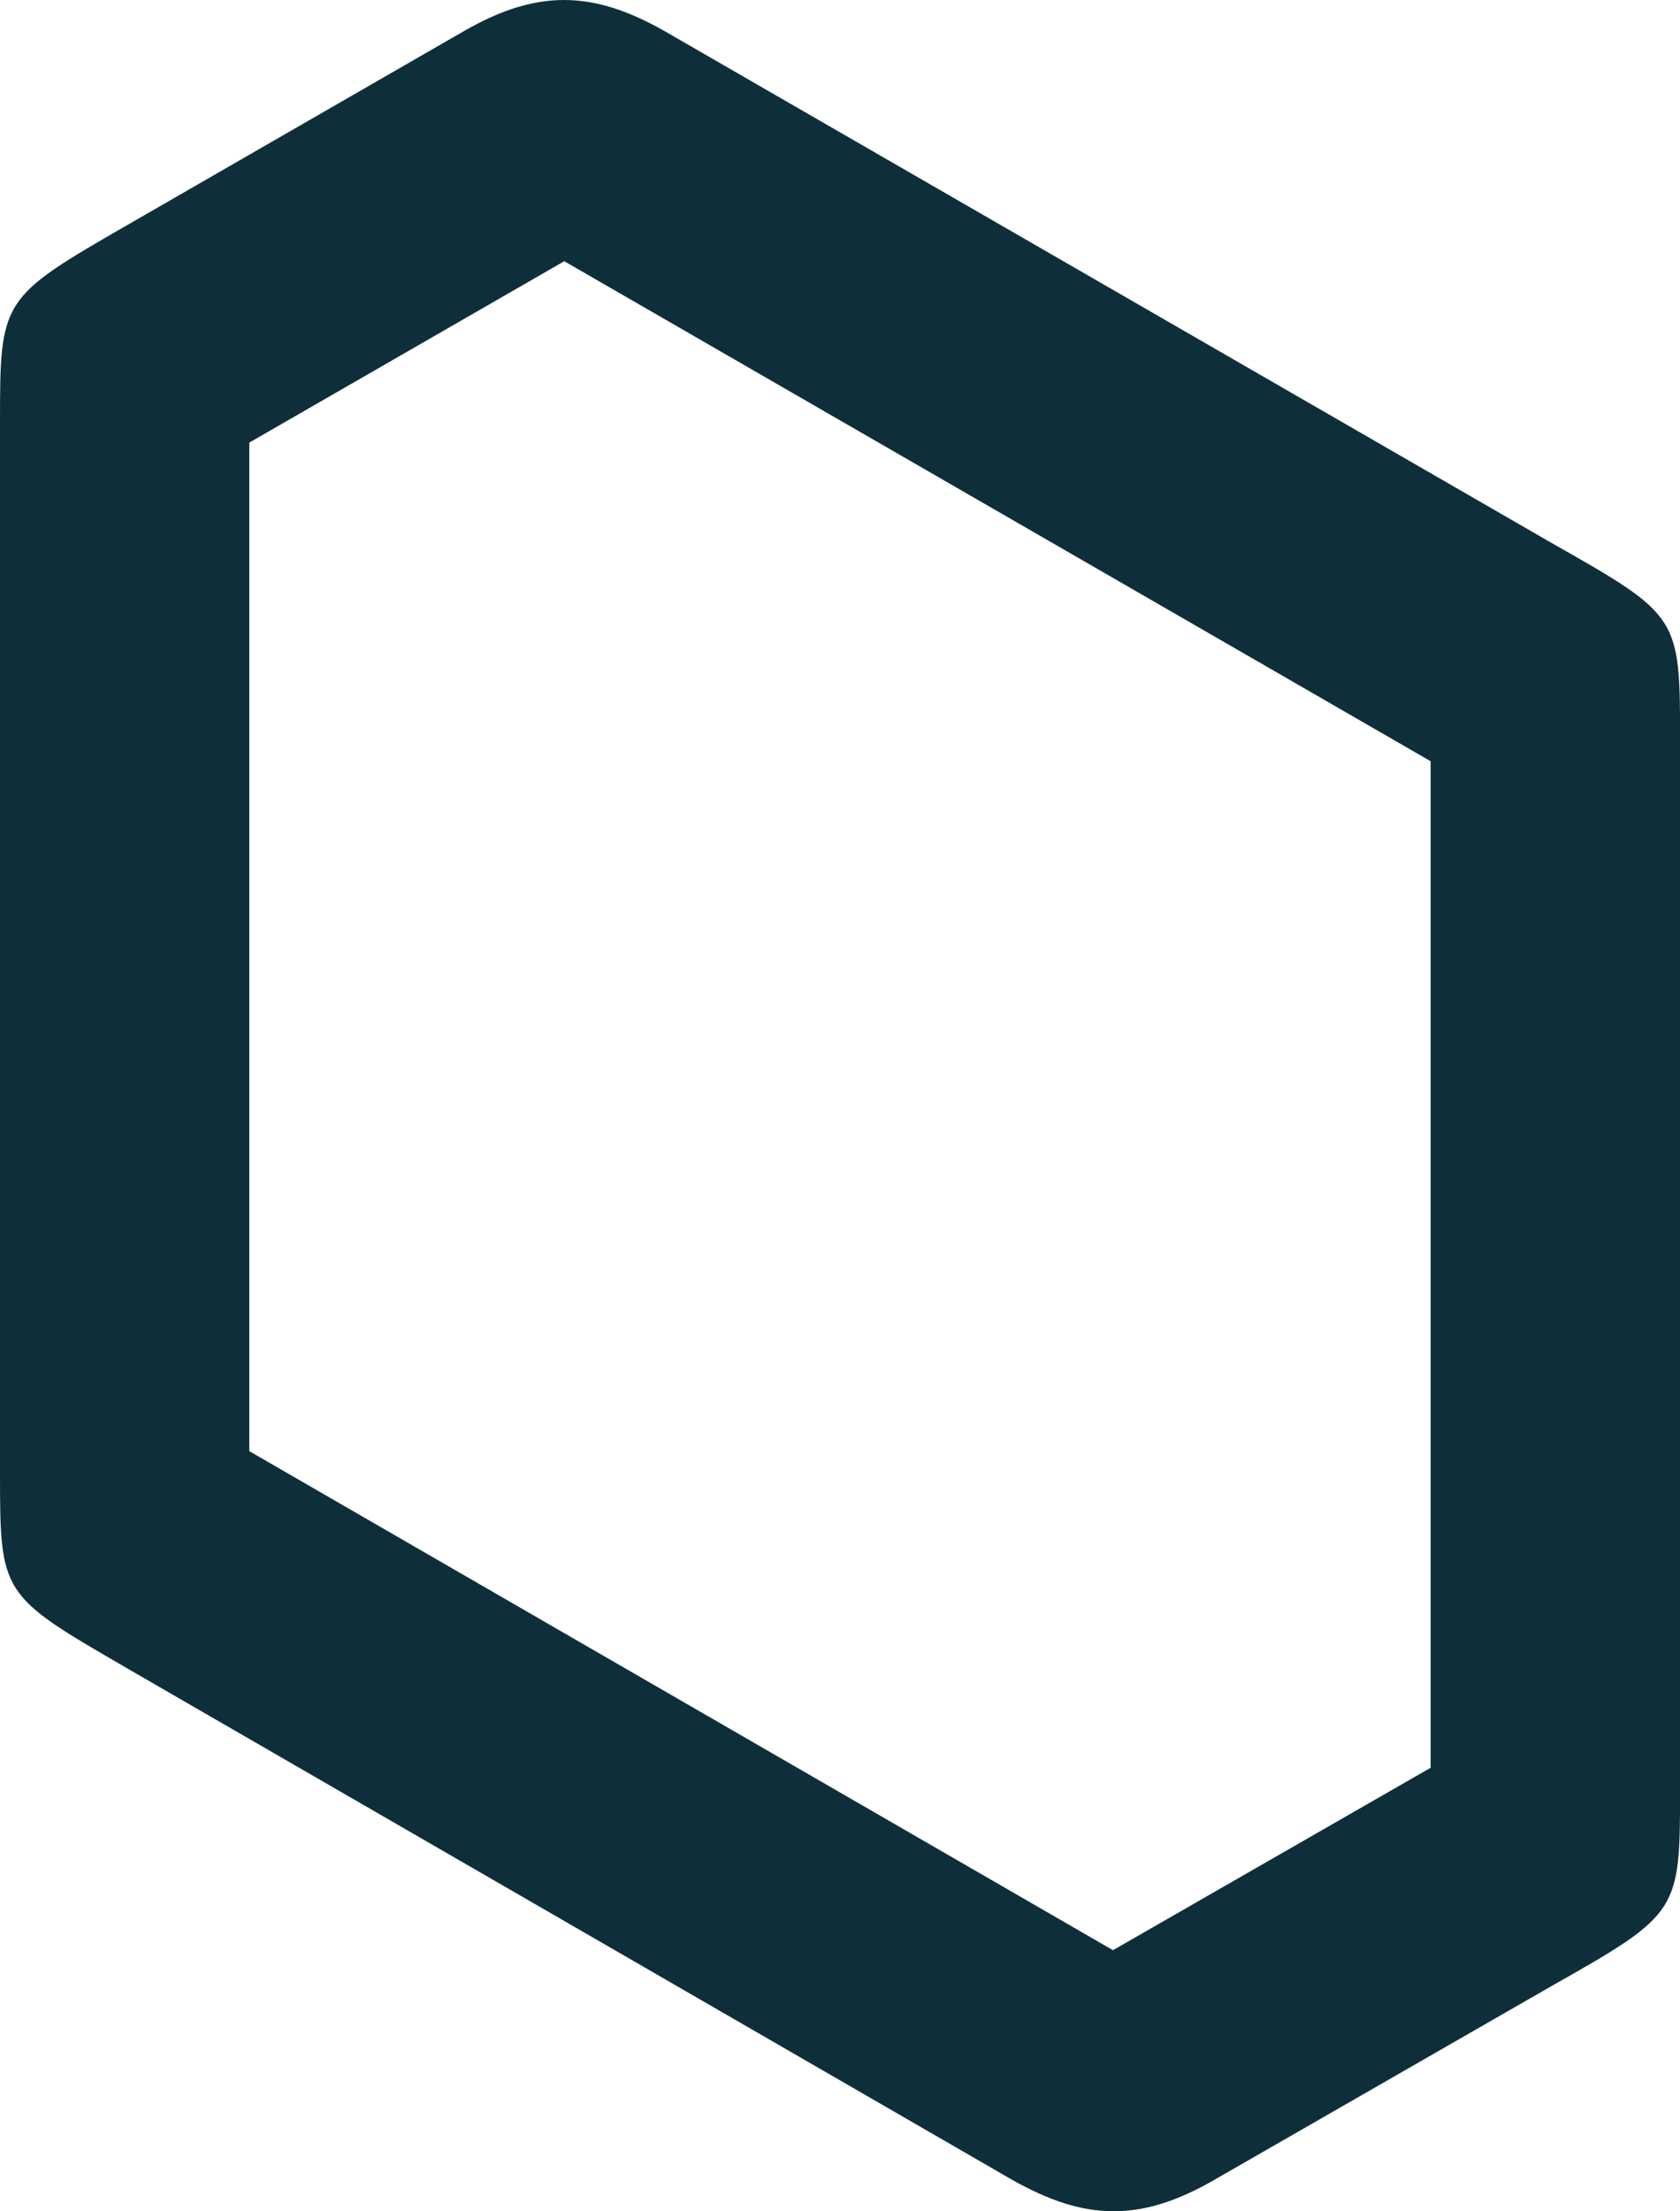 <svg xmlns="http://www.w3.org/2000/svg" viewBox="0 0 243.28 320"><defs><style>.cls-1{fill:#0e2f3a;}</style></defs><title>Asset 14</title><g id="Layer_2" data-name="Layer 2"><g id="Layer_1-2" data-name="Layer 1"><path class="cls-1" d="M81.71,37.8l125.46,72.36V255.82l-46,26.4L36.1,210V64.05L81.71,37.8m0-37.8C77,0,72.35,1.52,67.08,4.56L18.55,32.5C.05,43.15,0,43.26,0,61.37V212.64c0,18.25,0,18.11,18.55,28.87l128,73.93c5.32,3,10,4.56,14.7,4.56s9.36-1.52,14.62-4.56l48.65-27.94c18.75-10.61,18.77-10.74,18.77-28.87V107.36c0-18.24,0-18.24-18.75-28.87L96.34,4.56C91,1.52,86.35,0,81.67,0Z"/></g></g></svg>